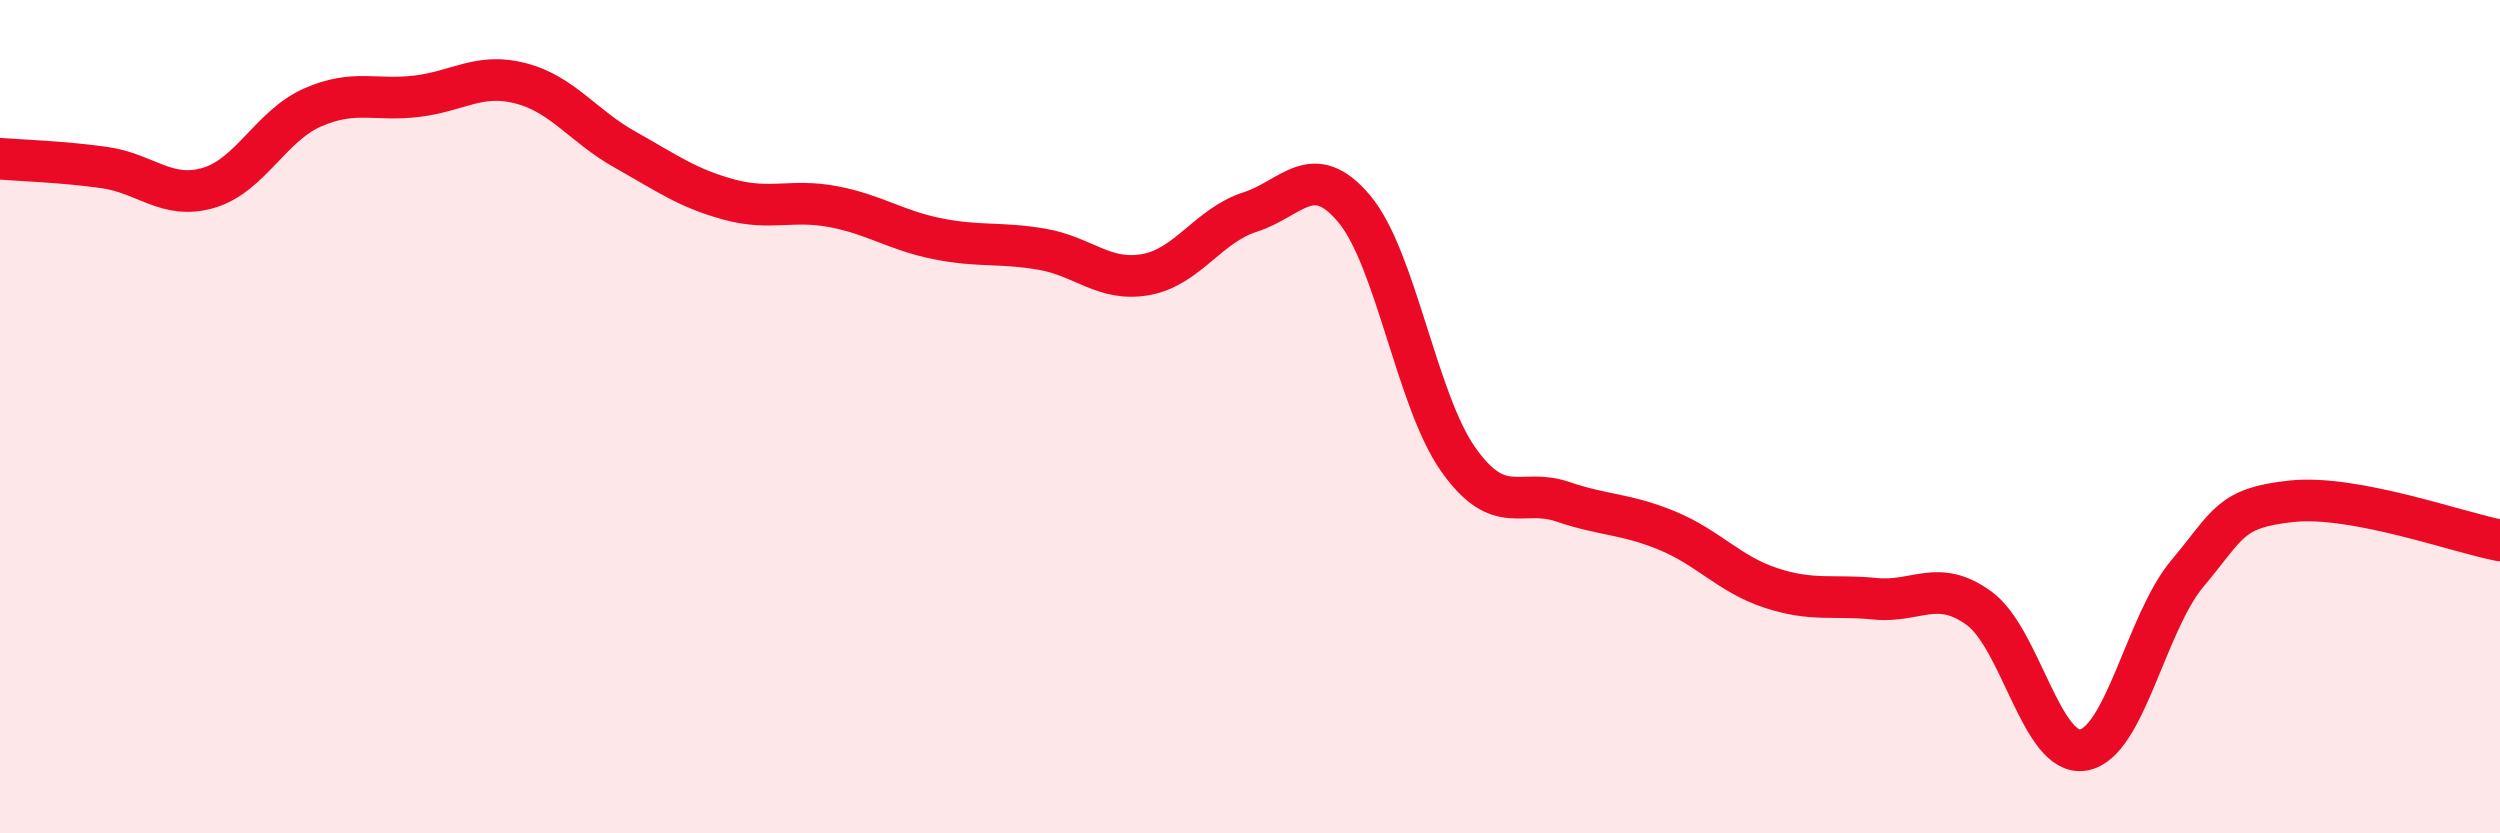 
    <svg width="60" height="20" viewBox="0 0 60 20" xmlns="http://www.w3.org/2000/svg">
      <path
        d="M 0,3.81 C 0.5,3.85 1.5,3.88 2.5,4.02 C 3.5,4.16 4,4.8 5,4.51 C 6,4.22 6.5,3.02 7.5,2.58 C 8.5,2.14 9,2.43 10,2.31 C 11,2.19 11.5,1.74 12.5,2 C 13.5,2.26 14,3.03 15,3.59 C 16,4.15 16.5,4.52 17.5,4.79 C 18.5,5.06 19,4.77 20,4.96 C 21,5.15 21.5,5.53 22.5,5.73 C 23.5,5.93 24,5.81 25,5.98 C 26,6.15 26.5,6.77 27.5,6.59 C 28.5,6.41 29,5.41 30,5.09 C 31,4.77 31.5,3.82 32.5,5.01 C 33.5,6.2 34,9.62 35,11.03 C 36,12.44 36.5,11.7 37.5,12.04 C 38.5,12.38 39,12.32 40,12.73 C 41,13.14 41.5,13.78 42.5,14.11 C 43.5,14.44 44,14.27 45,14.37 C 46,14.47 46.5,13.87 47.5,14.6 C 48.5,15.33 49,18.17 50,18 C 51,17.83 51.5,14.95 52.5,13.76 C 53.5,12.57 53.5,12.19 55,12.03 C 56.5,11.87 59,12.78 60,12.97L60 20L0 20Z"
        fill="#EB0A25"
        opacity="0.1"
        stroke-linecap="round"
        stroke-linejoin="round"
      />
      <path
        d="M 0,3.81 C 0.5,3.85 1.5,3.88 2.5,4.02 C 3.5,4.16 4,4.8 5,4.51 C 6,4.22 6.5,3.02 7.5,2.58 C 8.5,2.14 9,2.43 10,2.31 C 11,2.19 11.5,1.74 12.5,2 C 13.5,2.26 14,3.03 15,3.59 C 16,4.15 16.5,4.52 17.5,4.79 C 18.5,5.06 19,4.77 20,4.96 C 21,5.15 21.5,5.53 22.5,5.73 C 23.5,5.93 24,5.81 25,5.98 C 26,6.15 26.5,6.77 27.5,6.59 C 28.5,6.41 29,5.41 30,5.09 C 31,4.77 31.5,3.82 32.5,5.01 C 33.5,6.2 34,9.62 35,11.03 C 36,12.44 36.5,11.7 37.5,12.04 C 38.5,12.38 39,12.32 40,12.73 C 41,13.14 41.5,13.78 42.5,14.11 C 43.5,14.44 44,14.27 45,14.37 C 46,14.47 46.5,13.87 47.5,14.6 C 48.5,15.33 49,18.17 50,18 C 51,17.83 51.5,14.95 52.5,13.76 C 53.5,12.57 53.5,12.19 55,12.03 C 56.5,11.87 59,12.78 60,12.97"
        stroke="#EB0A25"
        stroke-width="1"
        fill="none"
        stroke-linecap="round"
        stroke-linejoin="round"
      />
    </svg>
  